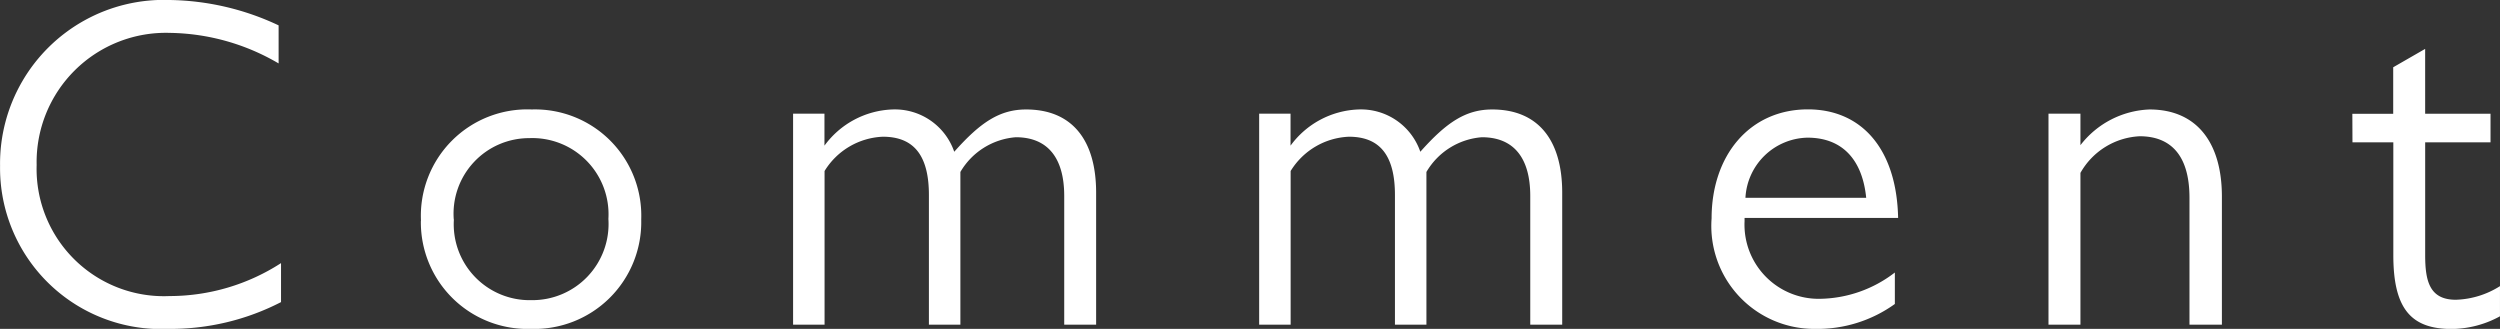 <svg xmlns="http://www.w3.org/2000/svg" width="122.383" height="16.1" viewBox="0 0 122.383 16.1">
  <rect x="0" y="0" width="122.383" height="16.1" fill="#333333" stroke="none"/>
  <path id="パス_338" data-name="パス 338" d="M9.384-15.893a8.019,8.019,0,0,0-8.3,8.119A7.884,7.884,0,0,0,9.338.207a11.8,11.8,0,0,0,5.5-1.311V-3.013A10.058,10.058,0,0,1,9.384-1.4,6.232,6.232,0,0,1,2.875-7.82a6.327,6.327,0,0,1,6.532-6.463,10.782,10.782,0,0,1,5.313,1.495v-1.863A12.9,12.9,0,0,0,9.384-15.893Zm12.3,10.81A5.219,5.219,0,0,0,27.071.207a5.232,5.232,0,0,0,5.4-5.359,5.2,5.2,0,0,0-5.359-5.382A5.21,5.21,0,0,0,21.689-5.083Zm1.61-.069A3.7,3.7,0,0,1,27-9.131a3.73,3.73,0,0,1,3.864,3.956A3.729,3.729,0,0,1,27.094-1.2,3.716,3.716,0,0,1,23.3-5.152Zm21.459-5.382a4.31,4.31,0,0,0-3.312,1.771v-1.564H39.905V0h1.541V-7.521A3.516,3.516,0,0,1,44.3-9.2c1.518,0,2.254.92,2.254,2.852V0h1.541V-7.475a3.449,3.449,0,0,1,2.714-1.7c1.541,0,2.369.989,2.369,2.875V0H54.74V-6.463c0-2.6-1.2-4.071-3.427-4.071-1.288,0-2.231.621-3.519,2.07A3.072,3.072,0,0,0,44.758-10.534Zm22.816,0a4.31,4.31,0,0,0-3.312,1.771v-1.564H62.721V0h1.541V-7.521A3.516,3.516,0,0,1,67.114-9.2c1.518,0,2.254.92,2.254,2.852V0h1.541V-7.475a3.449,3.449,0,0,1,2.714-1.7c1.541,0,2.369.989,2.369,2.875V0h1.564V-6.463c0-2.6-1.2-4.071-3.427-4.071-1.288,0-2.231.621-3.519,2.07A3.072,3.072,0,0,0,67.574-10.534ZM93.84-2.553a6.135,6.135,0,0,1-3.7,1.288,3.63,3.63,0,0,1-3.657-3.8v-.161H94c-.069-3.381-1.794-5.313-4.416-5.313-2.875,0-4.715,2.277-4.715,5.336A5.039,5.039,0,0,0,89.93.207a6.486,6.486,0,0,0,3.91-1.219ZM86.526-6.21a3.107,3.107,0,0,1,3.036-2.944c1.725,0,2.691,1.1,2.875,2.944Zm19.78-4.324a4.48,4.48,0,0,0-3.381,1.748v-1.541h-1.564V0h1.564V-7.429a3.526,3.526,0,0,1,2.9-1.794c1.449,0,2.438.851,2.438,3.013V0h1.587V-6.279C109.848-8.9,108.629-10.534,106.306-10.534Zm9.936,1.61h2V-3.4c0,2.6.851,3.611,2.852,3.611a4.994,4.994,0,0,0,2.369-.621V-1.886a4.264,4.264,0,0,1-2.162.667c-1.288,0-1.5-.92-1.5-2.185v-5.52H123v-1.4h-3.2V-13.5l-1.564.9v2.277h-2Z" transform="translate(-1.081 15.893)" fill="#fff"/>
</svg>
